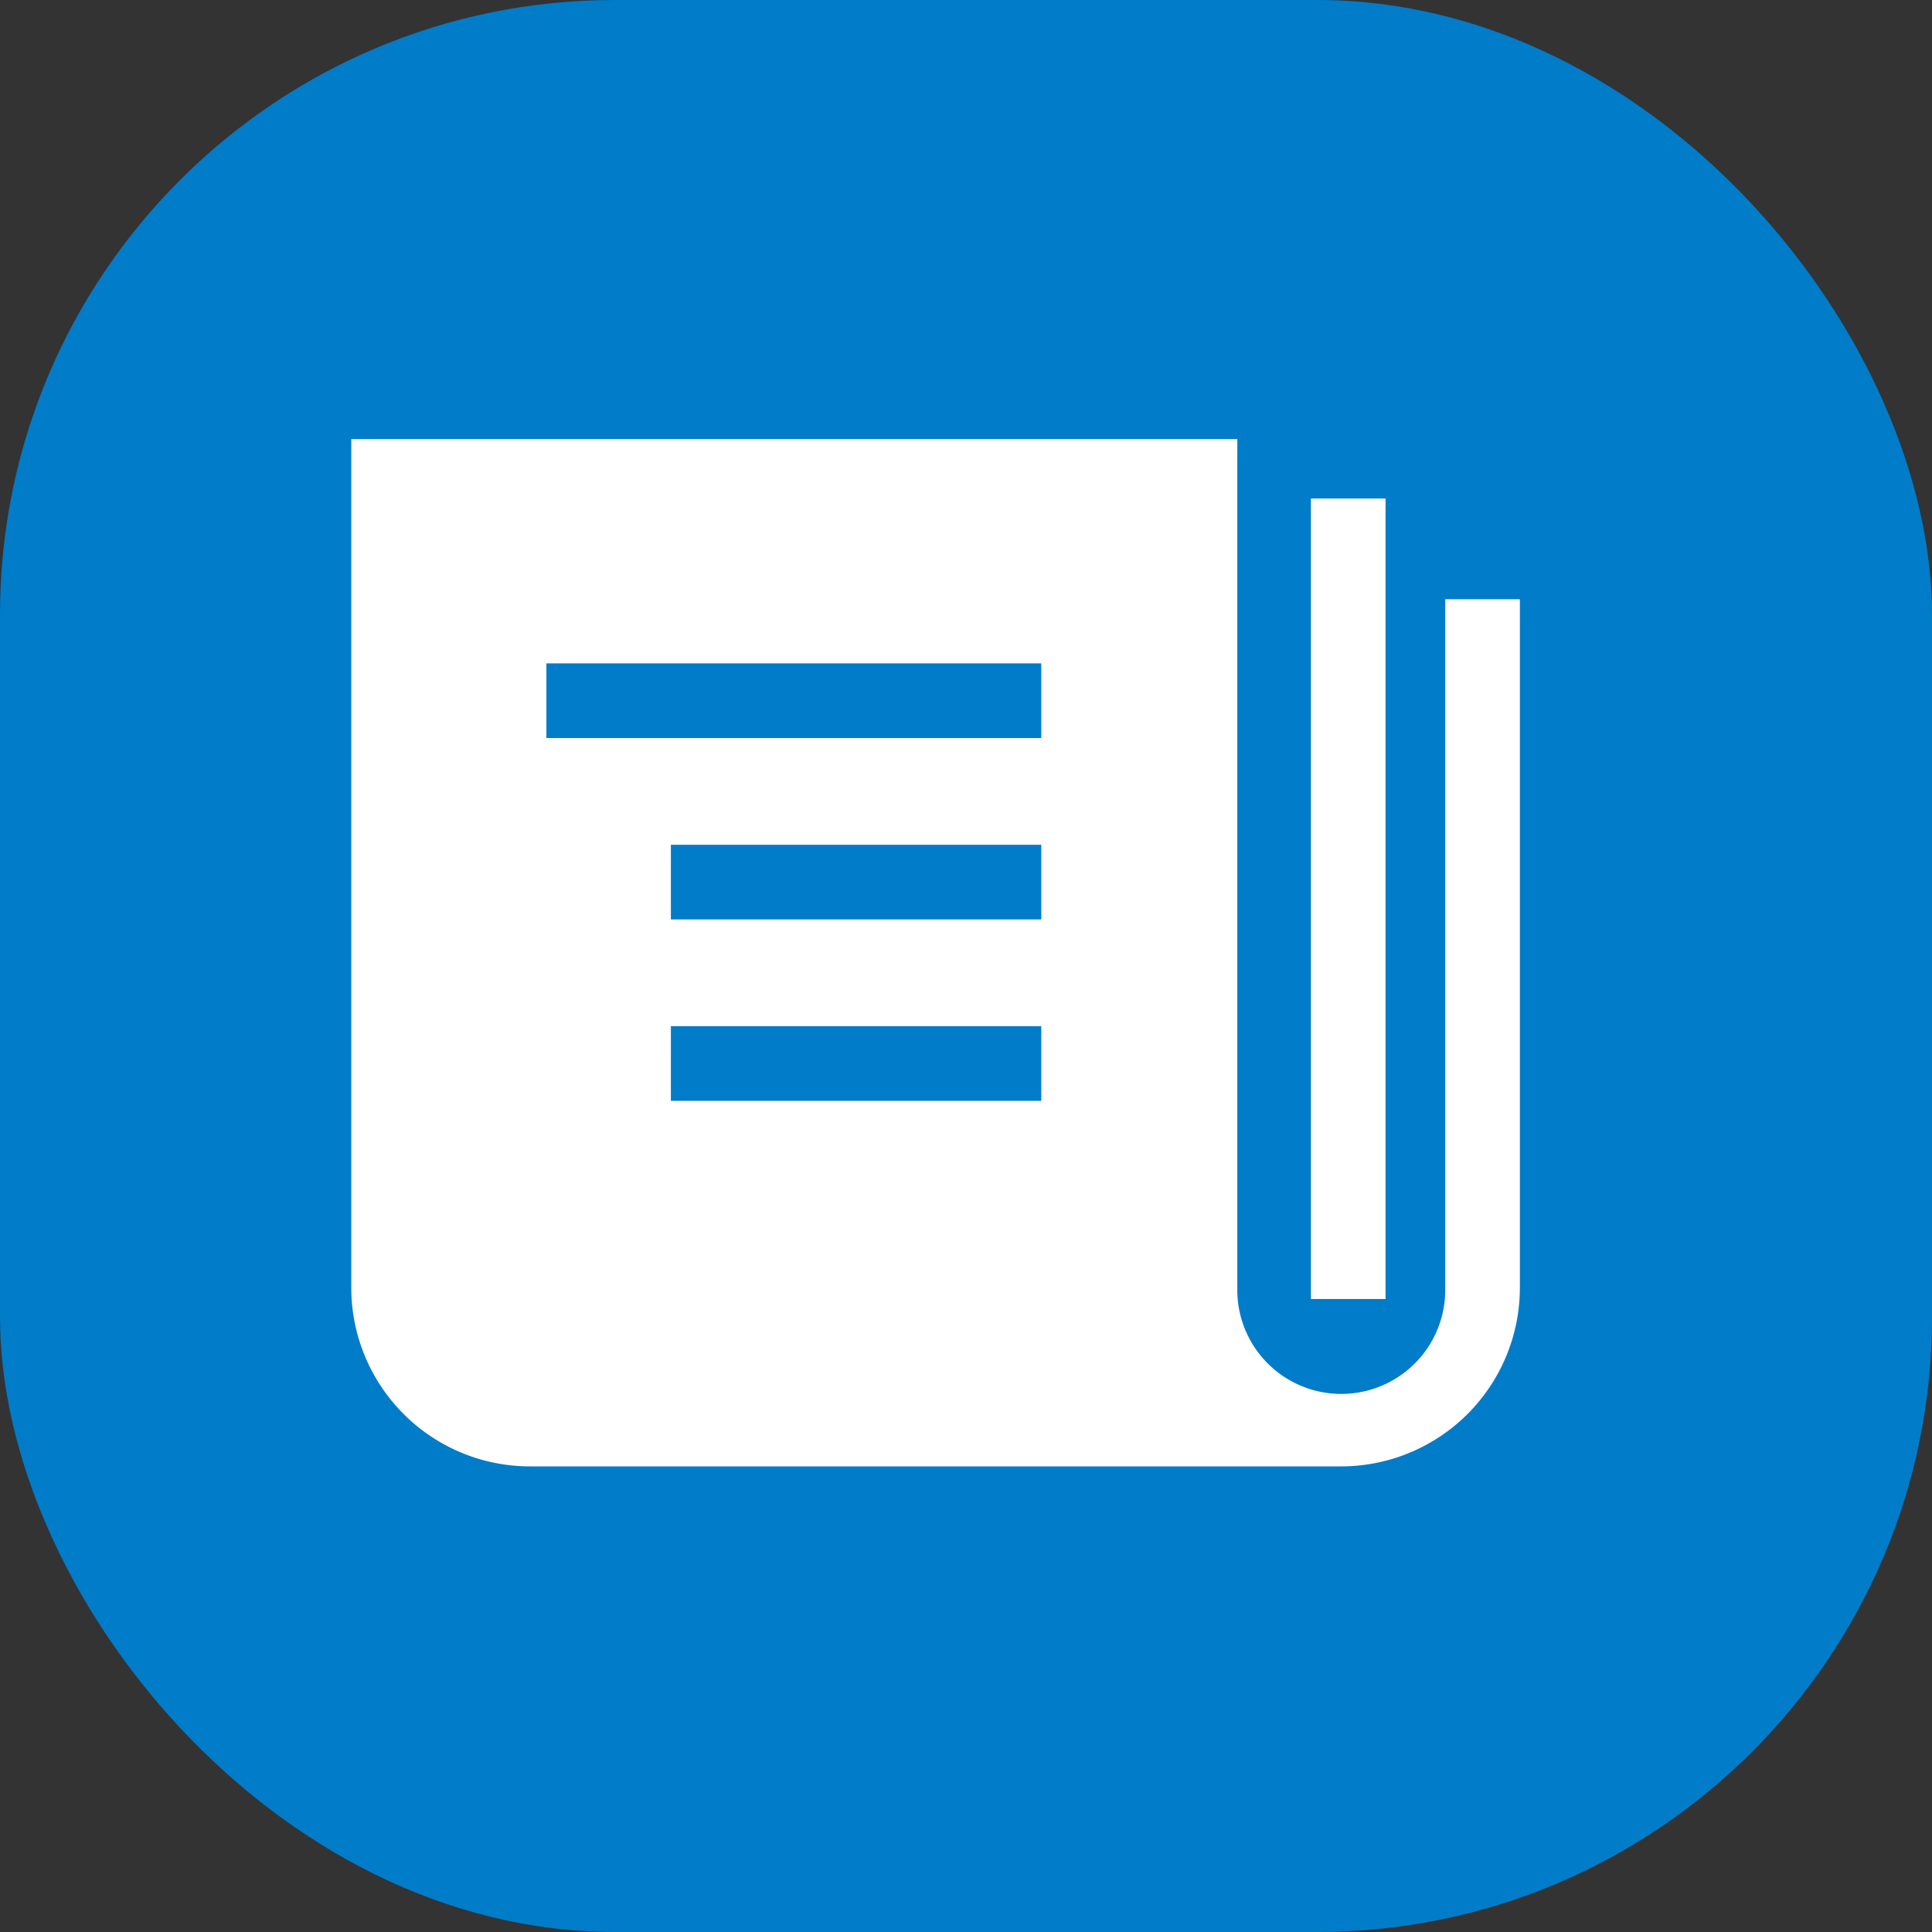 <svg xmlns="http://www.w3.org/2000/svg" width="44" height="44" viewBox="0 0 44 44"><rect x="0" y="0" width="44" height="44" fill="#333333" stroke="none"/><defs><style>.a{fill:#007cc9;}.b{fill:#fff;}</style></defs><rect class="a" width="44" height="44" rx="14"/><g transform="translate(-95.308 -608.208)"><rect class="b" width="1.7" height="18.231" transform="translate(125.163 619.561)"/><path class="b" d="M128.222,621.855v15.682a2.368,2.368,0,1,1-4.735,0V618.208H103.308v19.329a4.071,4.071,0,0,0,4.067,4.067h18.479a4.071,4.071,0,0,0,4.068-4.067V621.855Zm-9.2,11.424h-8.435v-1.7h8.435Zm0-4.132h-8.435v-1.7h8.435Zm0-4.131h-11.27v-1.7h11.27Z"/></g></svg>